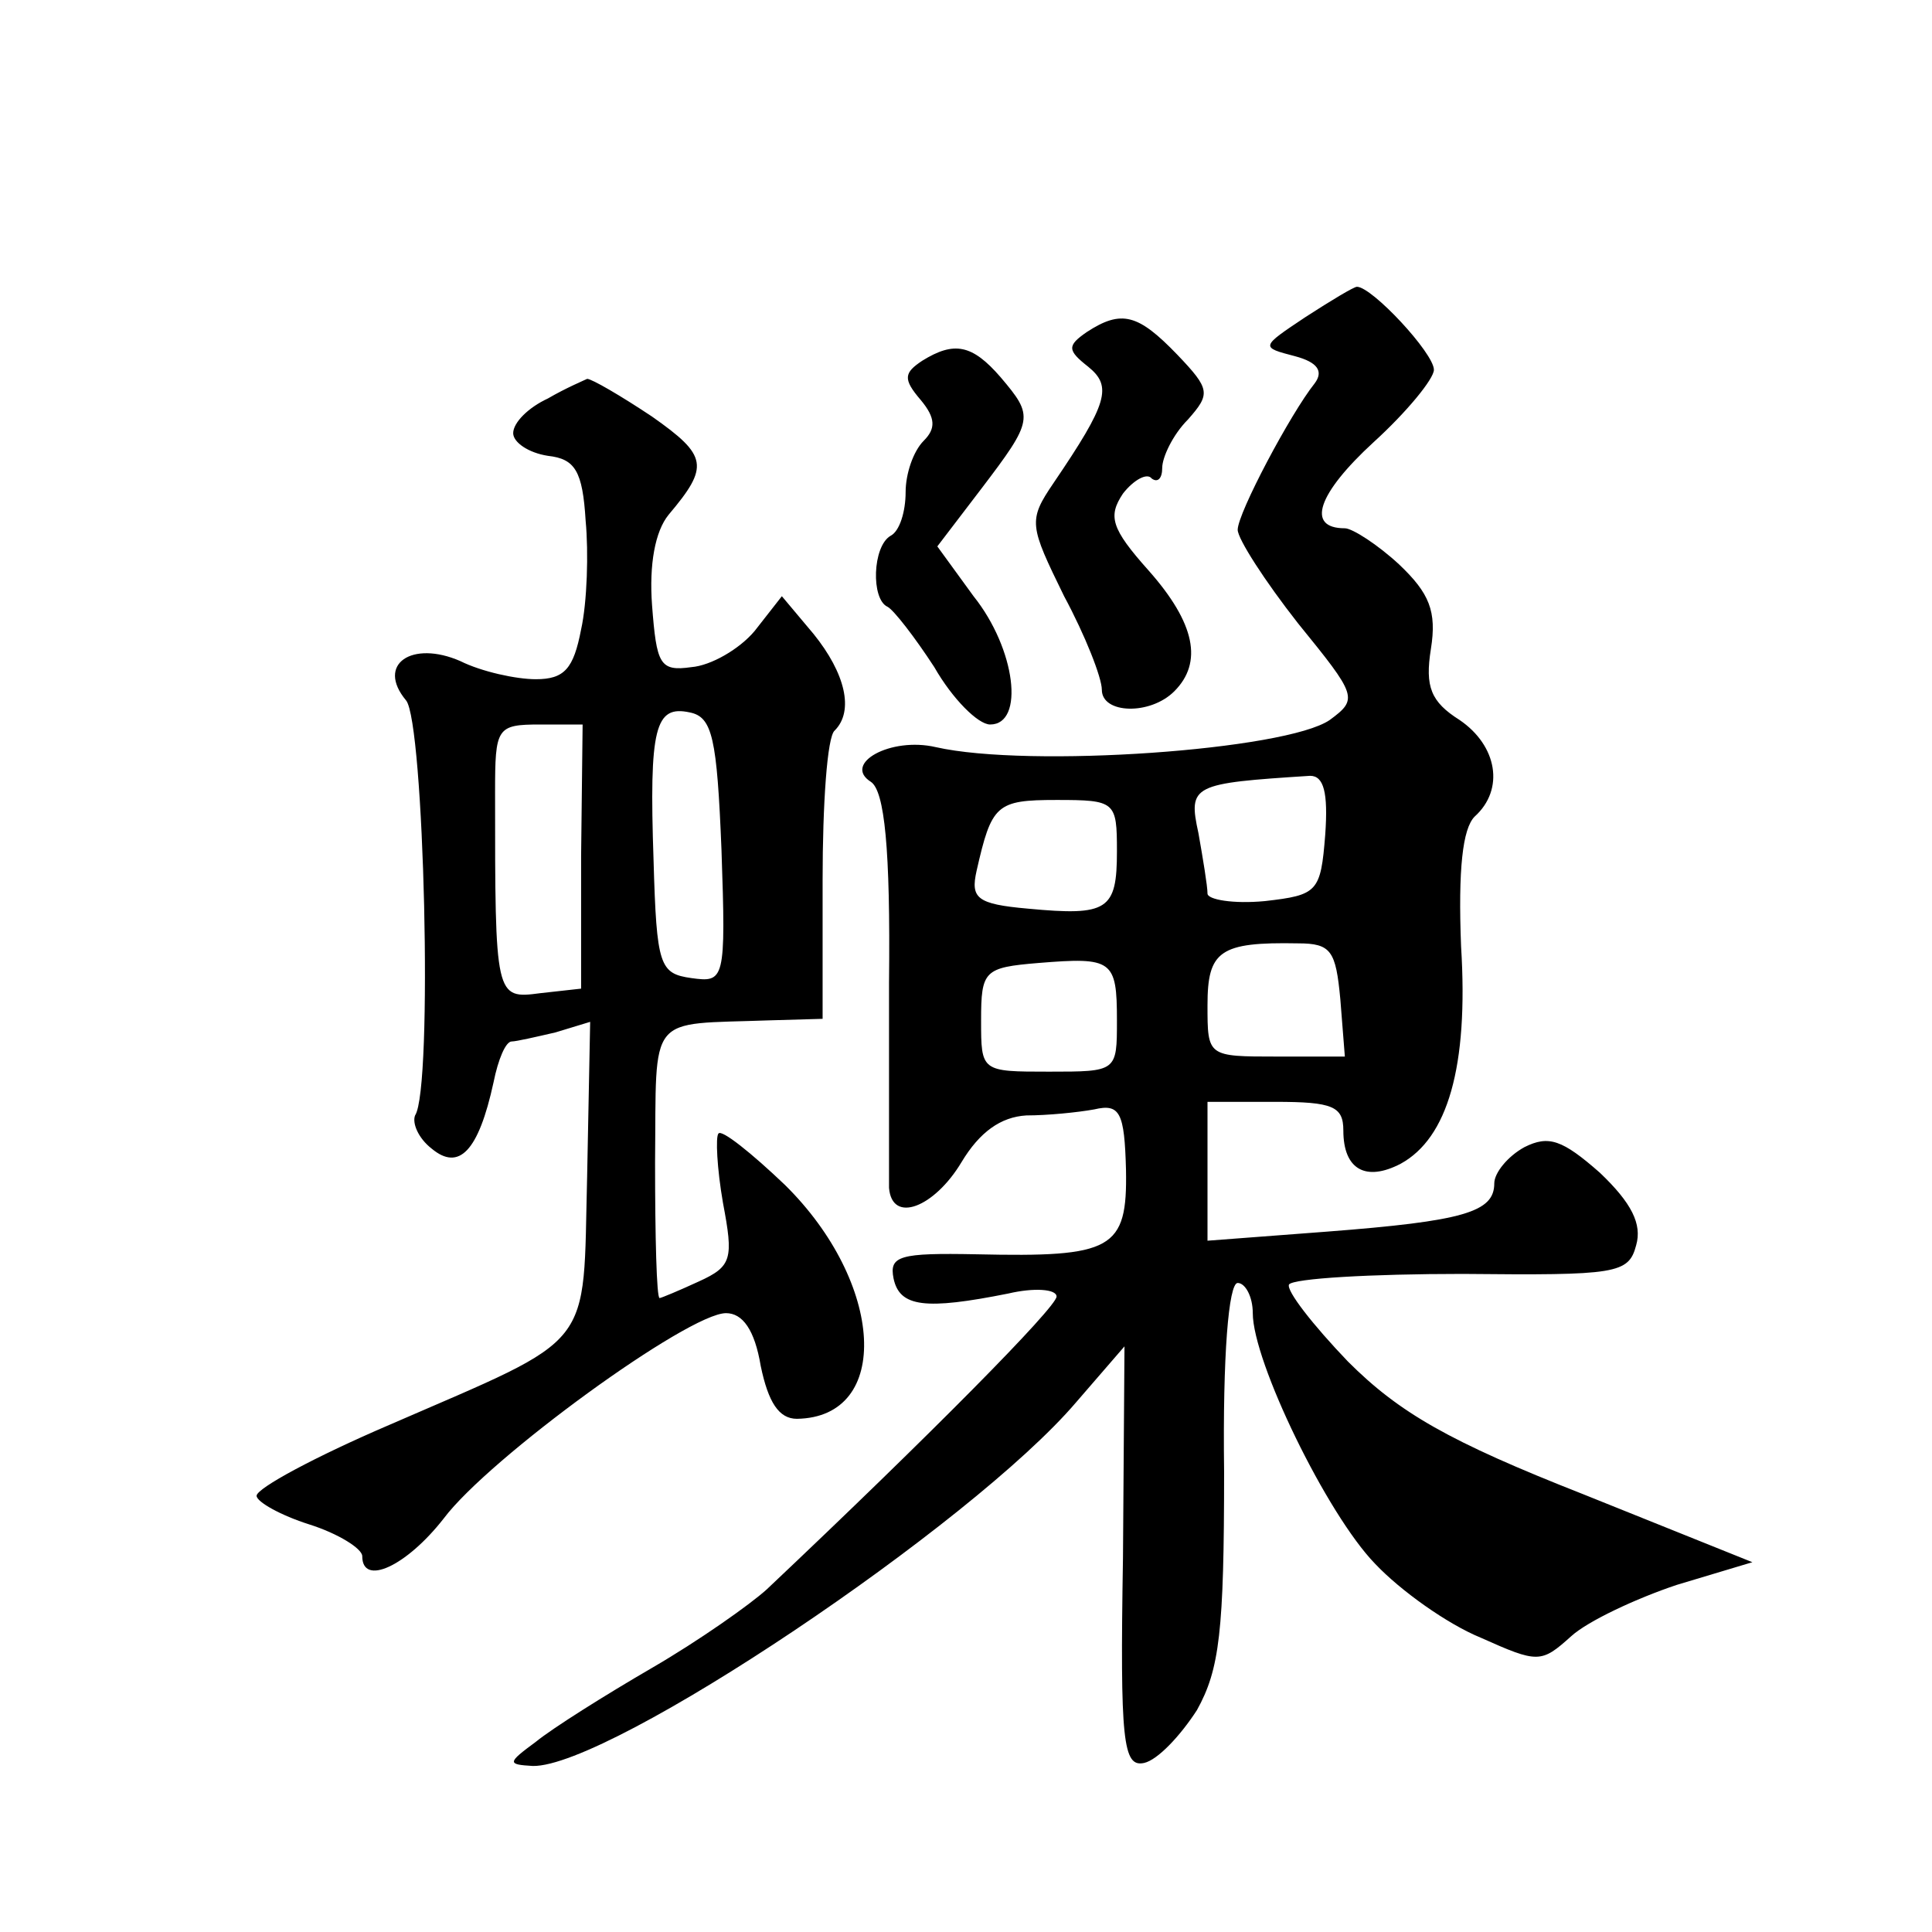 <?xml version="1.0" standalone="no"?>
<!DOCTYPE svg PUBLIC "-//W3C//DTD SVG 20010904//EN"
 "http://www.w3.org/TR/2001/REC-SVG-20010904/DTD/svg10.dtd">
<svg version="1.0" xmlns="http://www.w3.org/2000/svg"
 width="128pt" height="128pt" viewBox="0 0 128 128"
 preserveAspectRatio="xMidYMid meet">
<g transform="translate(0,128) scale(0.1,-0.1)"
fill="#0" stroke="none">
<path d="M865 1070 c-30 -20 -30 -20 -7 -26 15 -4 19 -10 13 -18 -16 -20 -51 -86
-51 -97 0 -6 18 -34 40 -62 39 -48 40 -50 21 -64 -29 -20 -199 -32 -261 -18 -30
7 -62 -11 -43 -23 9 -6 13 -44 12 -133 0 -68 0 -130 0 -136 2 -24 30 -13 48 17
12 20 26 30 43 31 14 0 34 2 45 4 17 4 20 -2 21 -40 1 -53 -9 -58 -99 -56 -51 1
-58 -1 -55 -16 4 -19 21 -21 76 -10 17 4 32 3 32 -2 0 -7 -84 -92 -192 -194 -11
-10 -45 -34 -76 -52 -31 -18 -66 -40 -77 -49 -19 -14 -19 -15 -2 -16 51 -1 291
160 360 241 l32 37 -1 -140 c-2 -122 0 -139 14 -136 9 2 24 18 35 35 15 27 18 52
18 158 -1 77 3 125 9 125 5 0 10 -9 10 -20 0 -32 49 -133 81 -166 17 -18 48 -40
70 -49 38 -17 40 -17 60 1 11 10 43 25 70 34 l50 15 -112 45 c-89 35 -122 54 -156
88 -23 24 -41 47 -39 51 3 4 54 7 115 7 102 -1 110 0 115 19 4 14 -3 28 -24 48
-25 22 -34 25 -50 17 -11 -6 -20 -17 -20 -24 0 -19 -20 -25 -111 -32 l-79 -6 0
46 0 46 45 0 c38 0 45 -3 45 -19 0 -26 15 -34 38 -22 31 17 45 64 40 144 -2 51
1 78 9 86 20 18 15 47 -10 64 -19 12 -23 22 -19 47 4 25 -1 37 -21 56 -14 13 -31
24 -36 24 -26 0 -18 23 19 57 22 20 40 42 40 48 0 11 -41 55 -51 55 -2 0 -17 -9
-34 -20z m13 -343 c-3 -38 -5 -40 -40 -44 -21 -2 -38 1 -38 5 0 5 -3 23 -6 40 -7
32 -4 33 74 38 9 0 12 -11 10 -39z m-138 -11 c0 -39 -6 -43 -59 -38 -34 3 -38 7
-34 25 10 44 13 47 53 47 39 0 40 -1 40 -34z m148 -98 l3 -38 -45 0 c-46 0 -46
0 -46 34 0 36 8 42 60 41 22 0 25 -5 28 -37z m-148 -14 c0 -34 0 -34 -45 -34 -45
0 -45 0 -45 34 0 33 2 35 38 38 49 4 52 2 52 -38z M720 1060 c-13 -9 -13 -12 1
-23 16 -13 13 -24 -23 -77 -17 -25 -16 -28 7 -75 14 -26 25 -54 25 -62 0 -16 32
-17 48 -1 19 19 14 45 -17 80 -25 28 -27 36 -17 51 7 9 16 14 19 10 4 -3 7 0 7
7 0 7 7 22 17 32 15 17 15 20 -7 43 -26 27 -37 30 -60 15z M611 1041 c-12 -8 -13
-12 -1 -26 10 -12 10 -19 2 -27 -7 -7 -12 -22 -12 -34 0 -13 -4 -26 -10 -29 -12
-7 -13 -42 -2 -47 4 -2 18 -20 31 -40 12 -21 29 -38 37 -38 23 0 17 50 -11 85 l-24
33 29 38 c35 46 35 48 13 74 -19 22 -31 24 -52 11z M363 1016 c-13 -6 -23 -16 -23
-23 0 -6 10 -13 23 -15 18 -2 23 -10 25 -43 2 -21 1 -54 -3 -72 -5 -26 -11 -33
-30 -33 -13 0 -36 5 -50 12 -32 14 -56 -2 -36 -26 12 -14 18 -257 6 -275 -2 -5
2 -15 11 -22 18 -15 31 -2 41 44 3 15 8 27 12 27 3 0 16 3 29 6 l23 7 -2 -102 c-3
-117 7 -105 -131 -165 -49 -21 -88 -42 -88 -47 0 -4 16 -13 35 -19 19 -6 35 -16
35 -21 0 -20 29 -7 54 25 30 40 162 136 187 136 11 0 19 -11 23 -35 5 -24 12 -35
24 -35 63 1 58 90 -8 155 -22 21 -42 37 -44 34 -2 -2 -1 -23 3 -46 7 -37 6 -42
-16 -52 -13 -6 -25 -11 -26 -11 -2 0 -3 41 -3 90 1 100 -6 91 76 94 l35 1 0 92
c0 50 3 95 8 99 13 13 7 38 -14 64 l-21 25 -18 -23 c-10 -12 -29 -23 -42 -24 -21
-3 -23 2 -26 41 -2 27 2 49 11 60 27 32 26 39 -11 65 -21 14 -40 25 -43 25 -2 -1
-14 -6 -26 -13z m115 -299 c3 -87 2 -88 -20 -85 -21 3 -23 8 -25 78 -3 88 1 103
24 98 15 -3 18 -17 21 -91z m-93 -4 l0 -88 -27 -3 c-30 -4 -30 -3 -30 133 0 43
1 45 30 45 l28 0 -1 -87z"/>
</g>
</svg>
